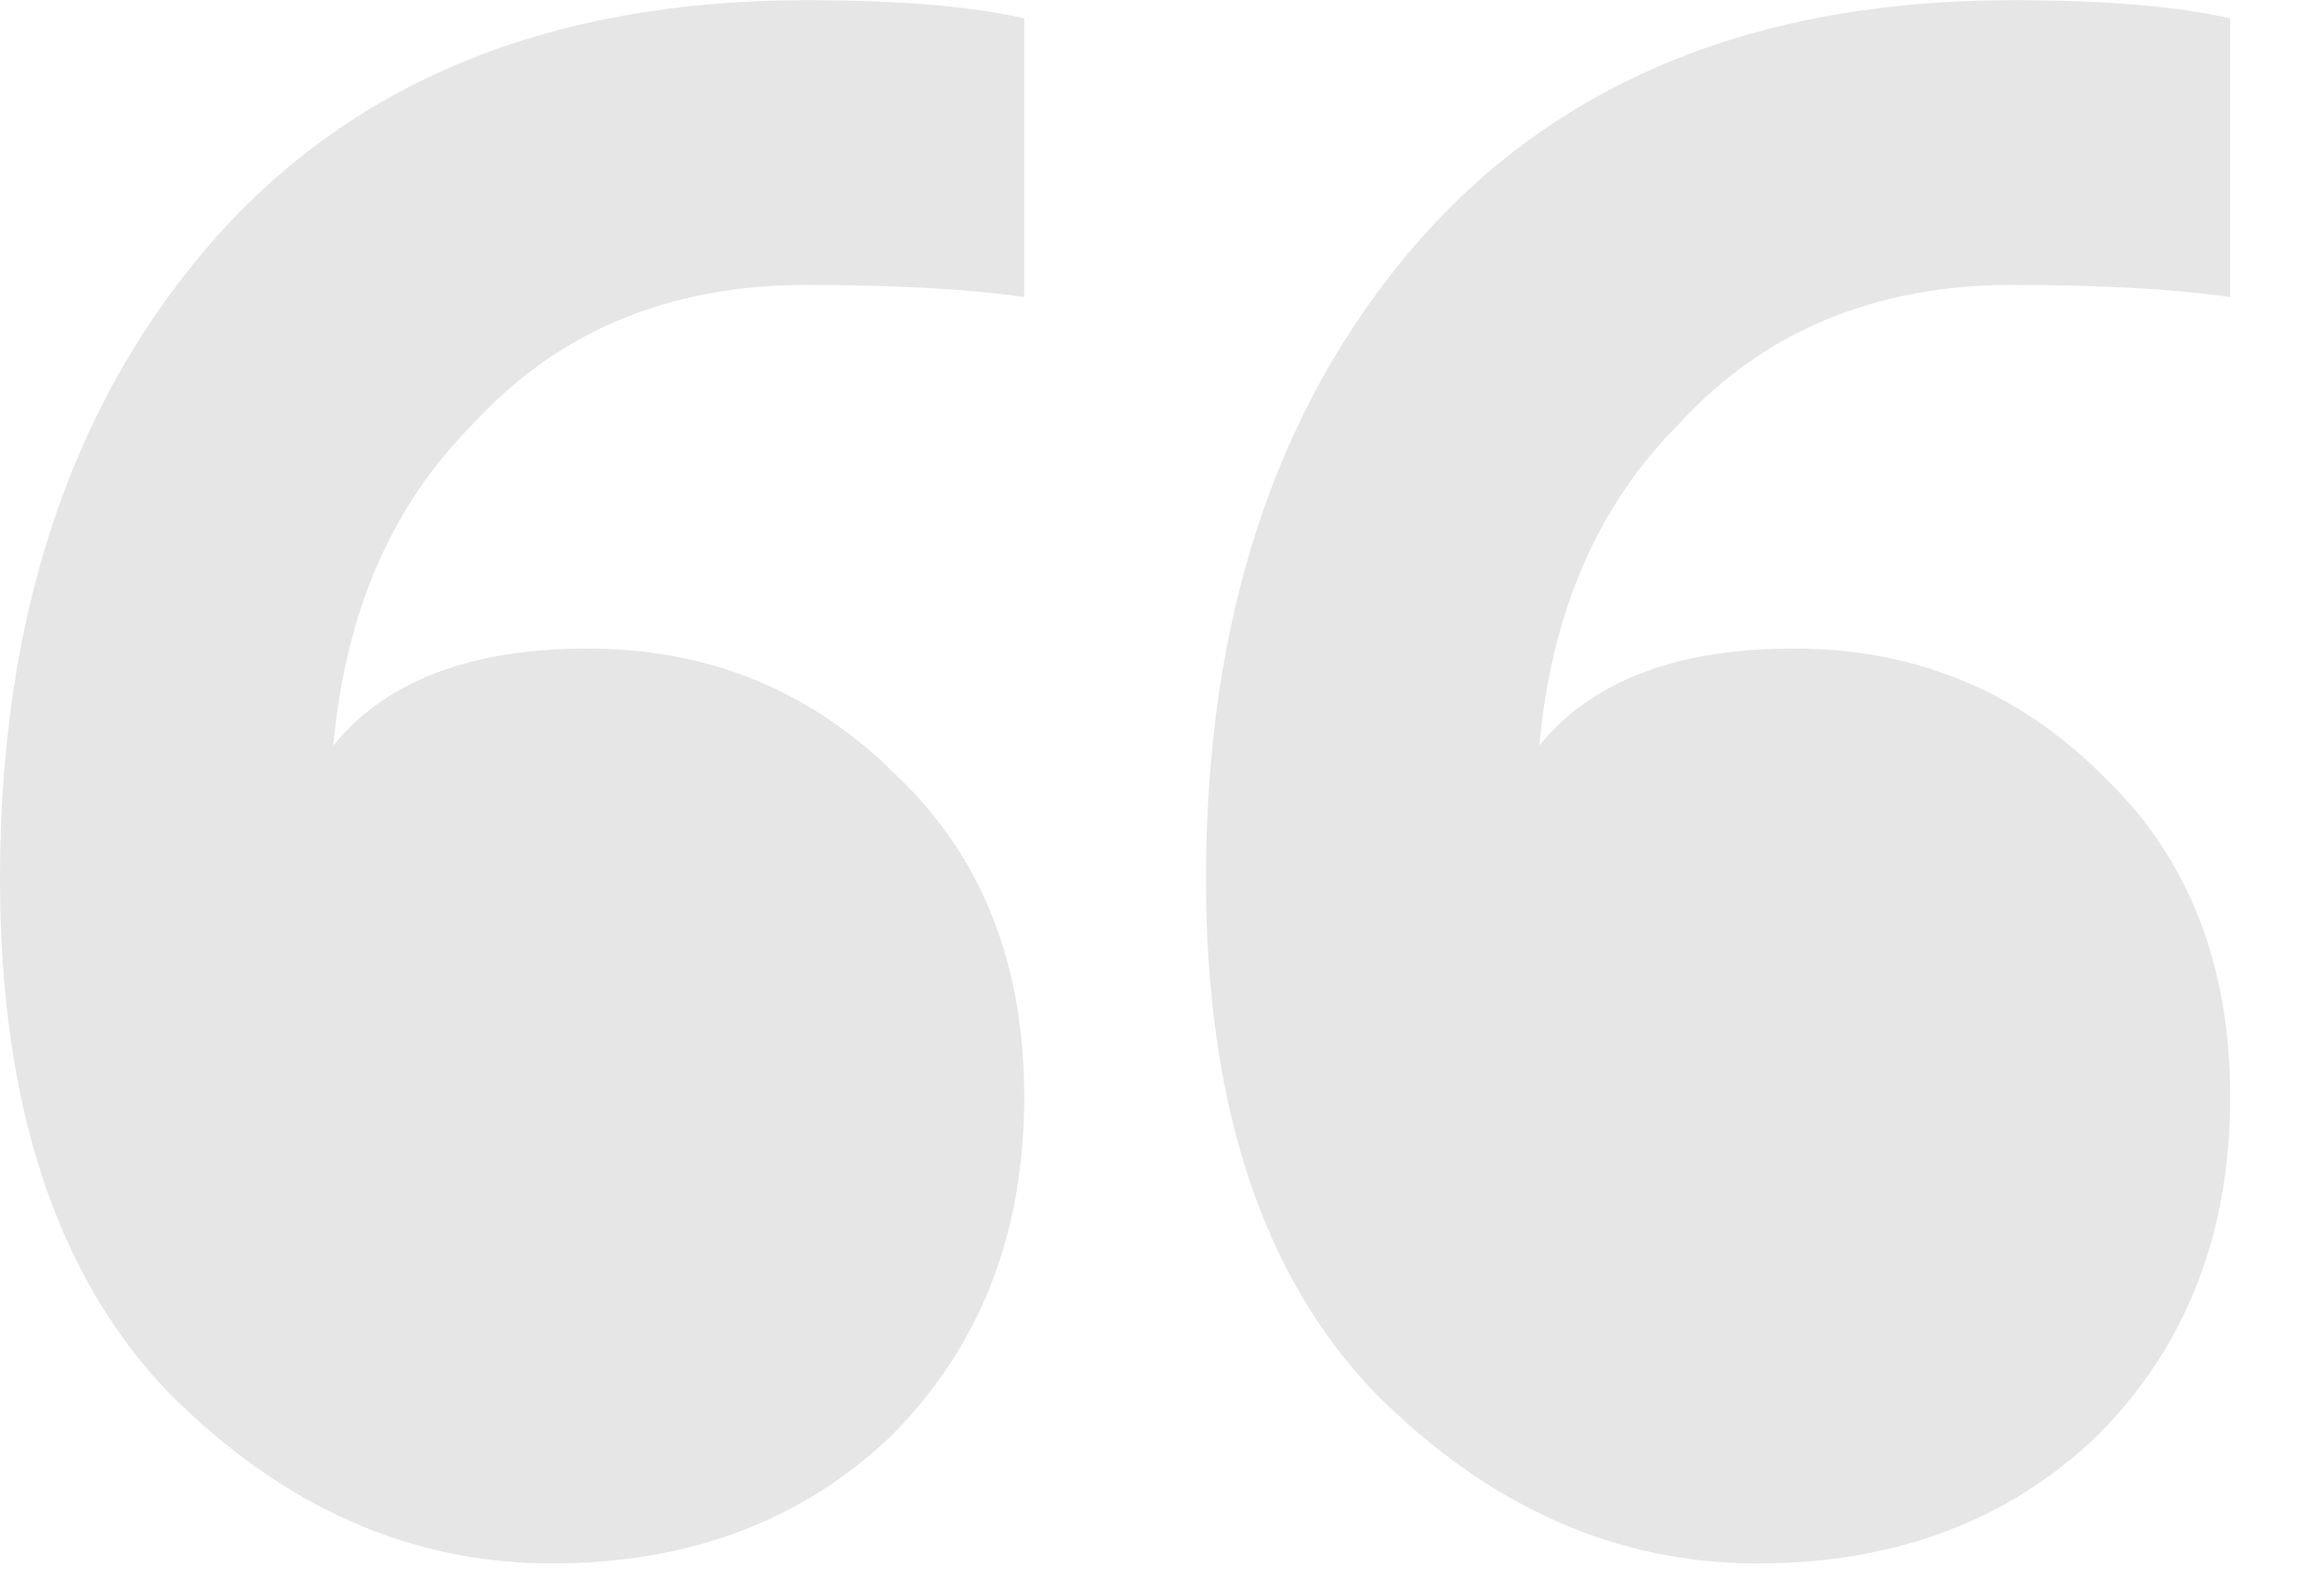 <svg width="25" height="17" viewBox="0 0 25 17" fill="none" xmlns="http://www.w3.org/2000/svg">
<g clip-path="url(#clip0_449_30045)">
<path d="M5.933 16.822C4.411 16.822 3.042 16.213 1.825 14.996C0.608 13.736 0 11.889 0 9.455C0 6.673 0.739 4.413 2.217 2.675C3.738 0.893 5.889 0.002 8.671 0.002C9.67 0.002 10.453 0.067 11.018 0.198V3.196C10.409 3.109 9.627 3.066 8.671 3.066C7.193 3.066 5.998 3.566 5.085 4.565C4.216 5.435 3.716 6.586 3.586 8.021C4.151 7.325 5.063 6.978 6.324 6.978C7.628 6.978 8.736 7.434 9.648 8.347C10.561 9.216 11.018 10.367 11.018 11.802C11.018 13.28 10.539 14.496 9.583 15.453C8.627 16.365 7.41 16.822 5.933 16.822ZM18.906 16.822C17.385 16.822 16.016 16.213 14.799 14.996C13.582 13.736 12.973 11.889 12.973 9.455C12.973 6.673 13.712 4.413 15.19 2.675C16.711 0.893 18.862 0.002 21.644 0.002C22.643 0.002 23.426 0.067 23.991 0.198V3.196C23.382 3.109 22.6 3.066 21.644 3.066C20.166 3.066 18.971 3.566 18.058 4.565C17.189 5.435 16.689 6.586 16.559 8.021C17.124 7.325 18.037 6.978 19.297 6.978C20.601 6.978 21.709 7.434 22.622 8.347C23.534 9.216 23.991 10.367 23.991 11.802C23.991 13.28 23.513 14.496 22.556 15.453C21.6 16.365 20.384 16.822 18.906 16.822Z" fill="#E7E6E6"/>
</g>
<defs>
<clipPath id="clip0_449_30045">
<rect width="24.121" height="16.95" fill="white" transform="translate(0 0.002)"/>
</clipPath>
</defs>
</svg>
